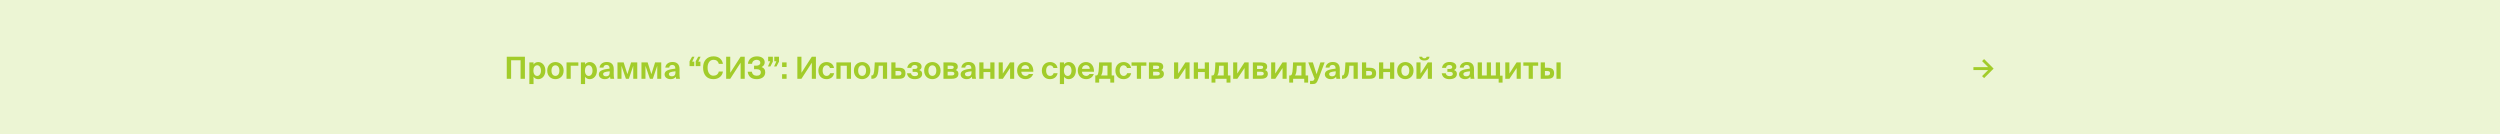 <?xml version="1.0" encoding="UTF-8"?> <svg xmlns="http://www.w3.org/2000/svg" width="1809" height="97" viewBox="0 0 1809 97" fill="none"><rect width="1809" height="97" fill="#ECF5D4"></rect><path d="M1435.69 56.526L1434.22 55.077L1438.61 50.695H1427.96V48.578H1438.61L1434.22 44.203L1435.69 42.747L1442.58 49.636L1435.69 56.526Z" fill="#A2CC2A"></path><path d="M369.84 57H366.694V41.05H379.828V57H376.682V43.602H369.84V57ZM388.737 54.954C390.321 54.954 391.443 53.414 391.443 51.104C391.443 48.794 390.321 47.232 388.737 47.232C387.065 47.232 385.965 48.706 385.965 51.082C385.965 53.524 387.065 54.954 388.737 54.954ZM386.075 60.85H383.039V45.164H386.075V46.682C386.713 45.56 387.989 44.9 389.485 44.9C392.345 44.9 394.633 47.364 394.633 51.082C394.633 54.866 392.279 57.286 389.463 57.286C388.231 57.286 386.845 56.824 386.075 55.504V60.85ZM401.912 47.276C400.24 47.276 399.052 48.618 399.052 51.104C399.052 53.59 400.24 54.91 401.912 54.91C403.584 54.91 404.772 53.59 404.772 51.104C404.772 48.618 403.584 47.276 401.912 47.276ZM401.912 57.286C398.92 57.286 395.972 55.24 395.972 51.104C395.972 46.946 398.92 44.9 401.912 44.9C404.904 44.9 407.852 46.946 407.852 51.104C407.852 55.24 404.904 57.286 401.912 57.286ZM412.974 57H409.938V45.164H418.496V47.562H412.974V57ZM426.034 54.954C427.618 54.954 428.74 53.414 428.74 51.104C428.74 48.794 427.618 47.232 426.034 47.232C424.362 47.232 423.262 48.706 423.262 51.082C423.262 53.524 424.362 54.954 426.034 54.954ZM423.372 60.85H420.336V45.164H423.372V46.682C424.01 45.56 425.286 44.9 426.782 44.9C429.642 44.9 431.93 47.364 431.93 51.082C431.93 54.866 429.576 57.286 426.76 57.286C425.528 57.286 424.142 56.824 423.372 55.504V60.85ZM441.174 52.468V51.588C437.764 51.94 436.422 52.336 436.422 53.656C436.422 54.514 437.082 55.218 438.468 55.218C440.382 55.218 441.174 54.206 441.174 52.468ZM441.438 55.526C440.58 56.758 439.348 57.286 437.566 57.286C435.3 57.286 433.298 55.966 433.298 53.81C433.298 51.016 436.422 50.18 441.086 49.652V49.454C441.086 47.628 440.096 46.99 438.864 46.99C437.698 46.99 436.73 47.584 436.664 48.904H433.826C434.068 46.572 435.96 44.856 439.018 44.856C441.812 44.856 444.122 46.088 444.122 50.07C444.122 50.422 444.078 52.028 444.078 53.084C444.078 54.954 444.188 56.01 444.43 57H441.636C441.548 56.626 441.504 56.12 441.438 55.526ZM449.709 57H446.805V45.164H451.271L453.977 53.656L456.661 45.164H461.127V57H458.223V47.628L455.033 57H452.899L449.709 47.628V57ZM467.068 57H464.164V45.164H468.63L471.336 53.656L474.02 45.164H478.486V57H475.582V47.628L472.392 57H470.258L467.068 47.628V57ZM488.762 52.468V51.588C485.352 51.94 484.01 52.336 484.01 53.656C484.01 54.514 484.67 55.218 486.056 55.218C487.97 55.218 488.762 54.206 488.762 52.468ZM489.026 55.526C488.168 56.758 486.936 57.286 485.154 57.286C482.888 57.286 480.886 55.966 480.886 53.81C480.886 51.016 484.01 50.18 488.674 49.652V49.454C488.674 47.628 487.684 46.99 486.452 46.99C485.286 46.99 484.318 47.584 484.252 48.904H481.414C481.656 46.572 483.548 44.856 486.606 44.856C489.4 44.856 491.71 46.088 491.71 50.07C491.71 50.422 491.666 52.028 491.666 53.084C491.666 54.954 491.776 56.01 492.018 57H489.224C489.136 56.626 489.092 56.12 489.026 55.526ZM506.814 44.614V47.87H503.404V44.372L505.23 41.05H506.946L505.318 44.614H506.814ZM502.37 44.614V47.87H498.96V44.372L500.786 41.05H502.502L500.874 44.614H502.37ZM520.124 51.764H523.116C522.698 54.998 520.014 57.286 516.208 57.286C511.456 57.286 508.75 54.052 508.75 48.948C508.75 43.91 511.654 40.764 516.296 40.764C520.036 40.764 522.588 42.898 523.116 46.22H520.124C519.53 43.998 518.034 43.272 516.274 43.272C513.876 43.272 512.006 45.252 512.006 48.948C512.006 52.754 513.876 54.778 516.164 54.778C518.056 54.778 519.596 53.942 520.124 51.764ZM528.412 57H525.442V41.05H528.412V52.666L535.914 41.05H538.884V57H535.914V45.384L528.412 57ZM547.469 57.286C543.509 57.286 541.397 55.108 541.045 51.918H544.059C544.323 53.788 545.599 54.8 547.513 54.8C549.449 54.8 550.527 53.876 550.527 52.292C550.527 50.884 549.471 50.07 547.535 50.07H545.643V47.518H547.359C548.965 47.518 550.131 46.792 550.153 45.472C550.131 43.976 548.987 43.272 547.469 43.272C545.819 43.272 544.279 44.35 544.213 46.154H541.199C541.485 43.03 543.905 40.786 547.711 40.786C551.055 40.786 553.343 42.392 553.343 45.098C553.321 46.682 552.485 47.804 551.077 48.53C552.661 49.058 553.717 50.18 553.717 52.358C553.717 55.812 550.725 57.286 547.469 57.286ZM560.273 44.35V41.05H563.683V44.592L561.879 48.09H560.141L561.769 44.35H560.273ZM555.829 44.35V41.05H559.239V44.592L557.435 48.09H555.697L557.325 44.35H555.829ZM569.183 48.464H565.927V45.164H569.183V48.464ZM569.183 57H565.927V53.7H569.183V57ZM579.932 57H576.962V41.05H579.932V52.666L587.434 41.05H590.404V57H587.434V45.384L579.932 57ZM598.108 44.9C600.594 44.9 603.058 46.286 603.476 49.212H600.572C600.33 48.068 599.274 47.254 598.108 47.254C596.524 47.254 595.27 48.596 595.27 51.06C595.27 53.546 596.458 54.932 598.13 54.932C599.186 54.932 600.264 54.382 600.682 52.974H603.586C602.882 56.208 600.44 57.286 597.976 57.286C594.434 57.286 592.168 54.69 592.168 51.104C592.168 47.496 594.566 44.9 598.108 44.9ZM608.245 57H605.209V45.164H615.791V57H612.755V47.562H608.245V57ZM623.825 47.276C622.153 47.276 620.965 48.618 620.965 51.104C620.965 53.59 622.153 54.91 623.825 54.91C625.497 54.91 626.685 53.59 626.685 51.104C626.685 48.618 625.497 47.276 623.825 47.276ZM623.825 57.286C620.833 57.286 617.885 55.24 617.885 51.104C617.885 46.946 620.833 44.9 623.825 44.9C626.817 44.9 629.765 46.946 629.765 51.104C629.765 55.24 626.817 57.286 623.825 57.286ZM631.086 57H630.514V54.602H630.8C632.032 54.602 632.516 53.15 632.758 48.882L632.978 45.164H641.91V57H638.874V47.562H635.816L635.64 50.378C635.376 54.844 634.012 57 631.086 57ZM650.544 57H644.956V45.164H647.992V49.014H650.434C653.778 49.014 655.186 50.29 655.186 52.952C655.186 55.988 653.646 57 650.544 57ZM647.992 51.39V54.624H650.17C651.578 54.624 652.26 54.162 652.26 52.908C652.26 51.786 651.556 51.39 650.148 51.39H647.992ZM661.866 57.286C659.16 57.286 656.74 56.164 656.278 52.996H659.204C659.358 54.228 660.282 55.086 661.954 55.086C663.428 55.086 664.308 54.492 664.308 53.524C664.308 52.402 663.516 51.984 662.13 51.984H660.37V49.894H661.998C663.12 49.894 663.89 49.454 663.89 48.574C663.89 47.716 663.186 47.034 661.778 47.034C660.458 47.034 659.556 47.804 659.402 49.124H656.476C656.894 46.176 659.336 44.834 661.954 44.834C664.66 44.834 666.86 45.868 666.86 48.266C666.86 49.388 666.288 50.202 665.166 50.708C666.486 51.082 667.256 51.896 667.256 53.458C667.256 56.098 664.946 57.286 661.866 57.286ZM674.657 47.276C672.985 47.276 671.797 48.618 671.797 51.104C671.797 53.59 672.985 54.91 674.657 54.91C676.329 54.91 677.517 53.59 677.517 51.104C677.517 48.618 676.329 47.276 674.657 47.276ZM674.657 57.286C671.665 57.286 668.717 55.24 668.717 51.104C668.717 46.946 671.665 44.9 674.657 44.9C677.649 44.9 680.597 46.946 680.597 51.104C680.597 55.24 677.649 57.286 674.657 57.286ZM688.776 57H682.682V45.164H688.512C691.042 45.164 693.044 45.78 693.044 48.244C693.044 49.41 692.538 50.224 691.548 50.686C692.692 51.06 693.528 51.896 693.528 53.392C693.528 55.988 691.526 57 688.776 57ZM685.718 51.918V54.624H688.468C689.876 54.624 690.58 54.162 690.58 53.26C690.58 52.314 689.854 51.918 688.446 51.918H685.718ZM685.718 47.54V49.938H688.292C689.436 49.938 690.118 49.564 690.118 48.684C690.118 47.782 689.436 47.54 688.27 47.54H685.718ZM702.983 52.468V51.588C699.573 51.94 698.231 52.336 698.231 53.656C698.231 54.514 698.891 55.218 700.277 55.218C702.191 55.218 702.983 54.206 702.983 52.468ZM703.247 55.526C702.389 56.758 701.157 57.286 699.375 57.286C697.109 57.286 695.107 55.966 695.107 53.81C695.107 51.016 698.231 50.18 702.895 49.652V49.454C702.895 47.628 701.905 46.99 700.673 46.99C699.507 46.99 698.539 47.584 698.473 48.904H695.635C695.877 46.572 697.769 44.856 700.827 44.856C703.621 44.856 705.931 46.088 705.931 50.07C705.931 50.422 705.887 52.028 705.887 53.084C705.887 54.954 705.997 56.01 706.239 57H703.445C703.357 56.626 703.313 56.12 703.247 55.526ZM711.65 57H708.614V45.164H711.65V49.74H716.578V45.164H719.614V57H716.578V52.138H711.65V57ZM725.679 57H722.643V45.164H725.613V53.238L730.827 45.164H733.863V57H730.893V49.212L725.679 57ZM747.733 51.918H738.999C739.175 53.942 740.539 54.932 741.991 54.932C742.937 54.932 743.861 54.602 744.477 53.568H747.601C746.963 55.328 745.247 57.286 742.013 57.286C738.207 57.286 735.985 54.448 735.985 51.038C735.985 47.518 738.427 44.9 741.925 44.9C745.577 44.9 747.843 47.738 747.733 51.918ZM741.903 47.122C740.759 47.122 739.285 47.826 739.043 49.828H744.653C744.587 47.826 743.179 47.122 741.903 47.122ZM759.821 44.9C762.307 44.9 764.771 46.286 765.189 49.212H762.285C762.043 48.068 760.987 47.254 759.821 47.254C758.237 47.254 756.983 48.596 756.983 51.06C756.983 53.546 758.171 54.932 759.843 54.932C760.899 54.932 761.977 54.382 762.395 52.974H765.299C764.595 56.208 762.153 57.286 759.689 57.286C756.147 57.286 753.881 54.69 753.881 51.104C753.881 47.496 756.279 44.9 759.821 44.9ZM772.62 54.954C774.204 54.954 775.326 53.414 775.326 51.104C775.326 48.794 774.204 47.232 772.62 47.232C770.948 47.232 769.848 48.706 769.848 51.082C769.848 53.524 770.948 54.954 772.62 54.954ZM769.958 60.85H766.922V45.164H769.958V46.682C770.596 45.56 771.872 44.9 773.368 44.9C776.228 44.9 778.516 47.364 778.516 51.082C778.516 54.866 776.162 57.286 773.346 57.286C772.114 57.286 770.728 56.824 769.958 55.504V60.85ZM791.625 51.918H782.891C783.067 53.942 784.431 54.932 785.883 54.932C786.829 54.932 787.753 54.602 788.369 53.568H791.493C790.855 55.328 789.139 57.286 785.905 57.286C782.099 57.286 779.877 54.448 779.877 51.038C779.877 47.518 782.319 44.9 785.817 44.9C789.469 44.9 791.735 47.738 791.625 51.918ZM785.795 47.122C784.651 47.122 783.177 47.826 782.935 49.828H788.545C788.479 47.826 787.071 47.122 785.795 47.122ZM795.363 59.75H792.547V54.602H793.207C794.351 54.602 794.923 53.612 795.165 48.684L795.319 45.164H804.405V54.602H806.231V59.75H803.415V57H795.363V59.75ZM796.749 54.602H801.369V47.562H798.047L797.915 49.718C797.739 52.182 797.585 53.282 796.749 54.602ZM813.038 44.9C815.524 44.9 817.988 46.286 818.406 49.212H815.502C815.26 48.068 814.204 47.254 813.038 47.254C811.454 47.254 810.2 48.596 810.2 51.06C810.2 53.546 811.388 54.932 813.06 54.932C814.116 54.932 815.194 54.382 815.612 52.974H818.516C817.812 56.208 815.37 57.286 812.906 57.286C809.364 57.286 807.098 54.69 807.098 51.104C807.098 47.496 809.496 44.9 813.038 44.9ZM825.665 57H822.629V47.562H818.779V45.164H829.515V47.562H825.665V57ZM837.448 57H831.354V45.164H837.184C839.714 45.164 841.716 45.78 841.716 48.244C841.716 49.41 841.21 50.224 840.22 50.686C841.364 51.06 842.2 51.896 842.2 53.392C842.2 55.988 840.198 57 837.448 57ZM834.39 51.918V54.624H837.14C838.548 54.624 839.252 54.162 839.252 53.26C839.252 52.314 838.526 51.918 837.118 51.918H834.39ZM834.39 47.54V49.938H836.964C838.108 49.938 838.79 49.564 838.79 48.684C838.79 47.782 838.108 47.54 836.942 47.54H834.39ZM852.587 57H849.551V45.164H852.521V53.238L857.735 45.164H860.771V57H857.801V49.212L852.587 57ZM866.853 57H863.817V45.164H866.853V49.74H871.781V45.164H874.817V57H871.781V52.138H866.853V57ZM879.474 59.75H876.658V54.602H877.318C878.462 54.602 879.034 53.612 879.276 48.684L879.43 45.164H888.516V54.602H890.342V59.75H887.526V57H879.474V59.75ZM880.86 54.602H885.48V47.562H882.158L882.026 49.718C881.85 52.182 881.696 53.282 880.86 54.602ZM895.341 57H892.305V45.164H895.275V53.238L900.489 45.164H903.525V57H900.555V49.212L895.341 57ZM912.665 57H906.571V45.164H912.401C914.931 45.164 916.933 45.78 916.933 48.244C916.933 49.41 916.427 50.224 915.437 50.686C916.581 51.06 917.417 51.896 917.417 53.392C917.417 55.988 915.415 57 912.665 57ZM909.607 51.918V54.624H912.357C913.765 54.624 914.469 54.162 914.469 53.26C914.469 52.314 913.743 51.918 912.335 51.918H909.607ZM909.607 47.54V49.938H912.181C913.325 49.938 914.007 49.564 914.007 48.684C914.007 47.782 913.325 47.54 912.159 47.54H909.607ZM922.841 57H919.805V45.164H922.775V53.238L927.989 45.164H931.025V57H928.055V49.212L922.841 57ZM935.699 59.75H932.883V54.602H933.543C934.687 54.602 935.259 53.612 935.501 48.684L935.655 45.164H944.741V54.602H946.567V59.75H943.751V57H935.699V59.75ZM937.085 54.602H941.705V47.562H938.383L938.251 49.718C938.075 52.182 937.921 53.282 937.085 54.602ZM949.221 60.85H947.945V58.518H949.089C950.101 58.518 950.541 58.54 951.069 57.286L951.201 56.956L946.669 45.164H949.991L952.675 53.7L955.425 45.164H958.505L954.171 56.648C952.763 60.322 952.169 60.85 949.221 60.85ZM966.531 52.468V51.588C963.121 51.94 961.779 52.336 961.779 53.656C961.779 54.514 962.439 55.218 963.825 55.218C965.739 55.218 966.531 54.206 966.531 52.468ZM966.795 55.526C965.937 56.758 964.705 57.286 962.923 57.286C960.657 57.286 958.655 55.966 958.655 53.81C958.655 51.016 961.779 50.18 966.443 49.652V49.454C966.443 47.628 965.453 46.99 964.221 46.99C963.055 46.99 962.087 47.584 962.021 48.904H959.183C959.425 46.572 961.317 44.856 964.375 44.856C967.169 44.856 969.479 46.088 969.479 50.07C969.479 50.422 969.435 52.028 969.435 53.084C969.435 54.954 969.545 56.01 969.787 57H966.993C966.905 56.626 966.861 56.12 966.795 55.526ZM971.657 57H971.085V54.602H971.371C972.603 54.602 973.087 53.15 973.329 48.882L973.549 45.164H982.481V57H979.445V47.562H976.387L976.211 50.378C975.947 54.844 974.583 57 971.657 57ZM991.114 57H985.526V45.164H988.562V49.014H991.004C994.348 49.014 995.756 50.29 995.756 52.952C995.756 55.988 994.216 57 991.114 57ZM988.562 51.39V54.624H990.74C992.148 54.624 992.83 54.162 992.83 52.908C992.83 51.786 992.126 51.39 990.718 51.39H988.562ZM1000.92 57H997.879V45.164H1000.92V49.74H1005.84V45.164H1008.88V57H1005.84V52.138H1000.92V57ZM1016.9 47.276C1015.23 47.276 1014.04 48.618 1014.04 51.104C1014.04 53.59 1015.23 54.91 1016.9 54.91C1018.57 54.91 1019.76 53.59 1019.76 51.104C1019.76 48.618 1018.57 47.276 1016.9 47.276ZM1016.9 57.286C1013.91 57.286 1010.96 55.24 1010.96 51.104C1010.96 46.946 1013.91 44.9 1016.9 44.9C1019.89 44.9 1022.84 46.946 1022.84 51.104C1022.84 55.24 1019.89 57.286 1016.9 57.286ZM1030.65 43.778C1028.21 43.778 1027.06 42.612 1026.95 41.05H1029.09C1029.17 41.754 1029.64 42.194 1030.67 42.194C1031.7 42.194 1032.19 41.754 1032.28 41.05H1034.41C1034.23 42.612 1033.18 43.778 1030.65 43.778ZM1027.96 57H1024.93V45.164H1027.9V53.238L1033.11 45.164H1036.15V57H1033.18V49.212L1027.96 57ZM1048.82 57.286C1046.11 57.286 1043.69 56.164 1043.23 52.996H1046.16C1046.31 54.228 1047.24 55.086 1048.91 55.086C1050.38 55.086 1051.26 54.492 1051.26 53.524C1051.26 52.402 1050.47 51.984 1049.08 51.984H1047.32V49.894H1048.95C1050.07 49.894 1050.84 49.454 1050.84 48.574C1050.84 47.716 1050.14 47.034 1048.73 47.034C1047.41 47.034 1046.51 47.804 1046.36 49.124H1043.43C1043.85 46.176 1046.29 44.834 1048.91 44.834C1051.61 44.834 1053.81 45.868 1053.81 48.266C1053.81 49.388 1053.24 50.202 1052.12 50.708C1053.44 51.082 1054.21 51.896 1054.21 53.458C1054.21 56.098 1051.9 57.286 1048.82 57.286ZM1063.64 52.468V51.588C1060.23 51.94 1058.89 52.336 1058.89 53.656C1058.89 54.514 1059.55 55.218 1060.93 55.218C1062.85 55.218 1063.64 54.206 1063.64 52.468ZM1063.9 55.526C1063.05 56.758 1061.81 57.286 1060.03 57.286C1057.77 57.286 1055.76 55.966 1055.76 53.81C1055.76 51.016 1058.89 50.18 1063.55 49.652V49.454C1063.55 47.628 1062.56 46.99 1061.33 46.99C1060.16 46.99 1059.2 47.584 1059.13 48.904H1056.29C1056.53 46.572 1058.43 44.856 1061.48 44.856C1064.28 44.856 1066.59 46.088 1066.59 50.07C1066.59 50.422 1066.54 52.028 1066.54 53.084C1066.54 54.954 1066.65 56.01 1066.9 57H1064.1C1064.01 56.626 1063.97 56.12 1063.9 55.526ZM1087.25 59.75H1084.43V57H1069.27V45.164H1072.31V54.602H1075.83V45.164H1078.86V54.602H1082.38V45.164H1085.42V54.734H1087.25V59.75ZM1092.25 57H1089.21V45.164H1092.18V53.238L1097.39 45.164H1100.43V57H1097.46V49.212L1092.25 57ZM1109.17 57H1106.14V47.562H1102.29V45.164H1113.02V47.562H1109.17V57ZM1119.86 57H1114.86V45.164H1117.9V49.014H1119.75C1123.11 49.014 1124.54 50.29 1124.54 52.952C1124.54 55.988 1122.96 57 1119.86 57ZM1117.9 51.39V54.624H1119.5C1120.91 54.624 1121.62 54.228 1121.62 52.908C1121.62 51.786 1120.91 51.39 1119.48 51.39H1117.9ZM1129.32 57H1126.26V45.164H1129.32V57Z" fill="#A2CC2A"></path></svg> 